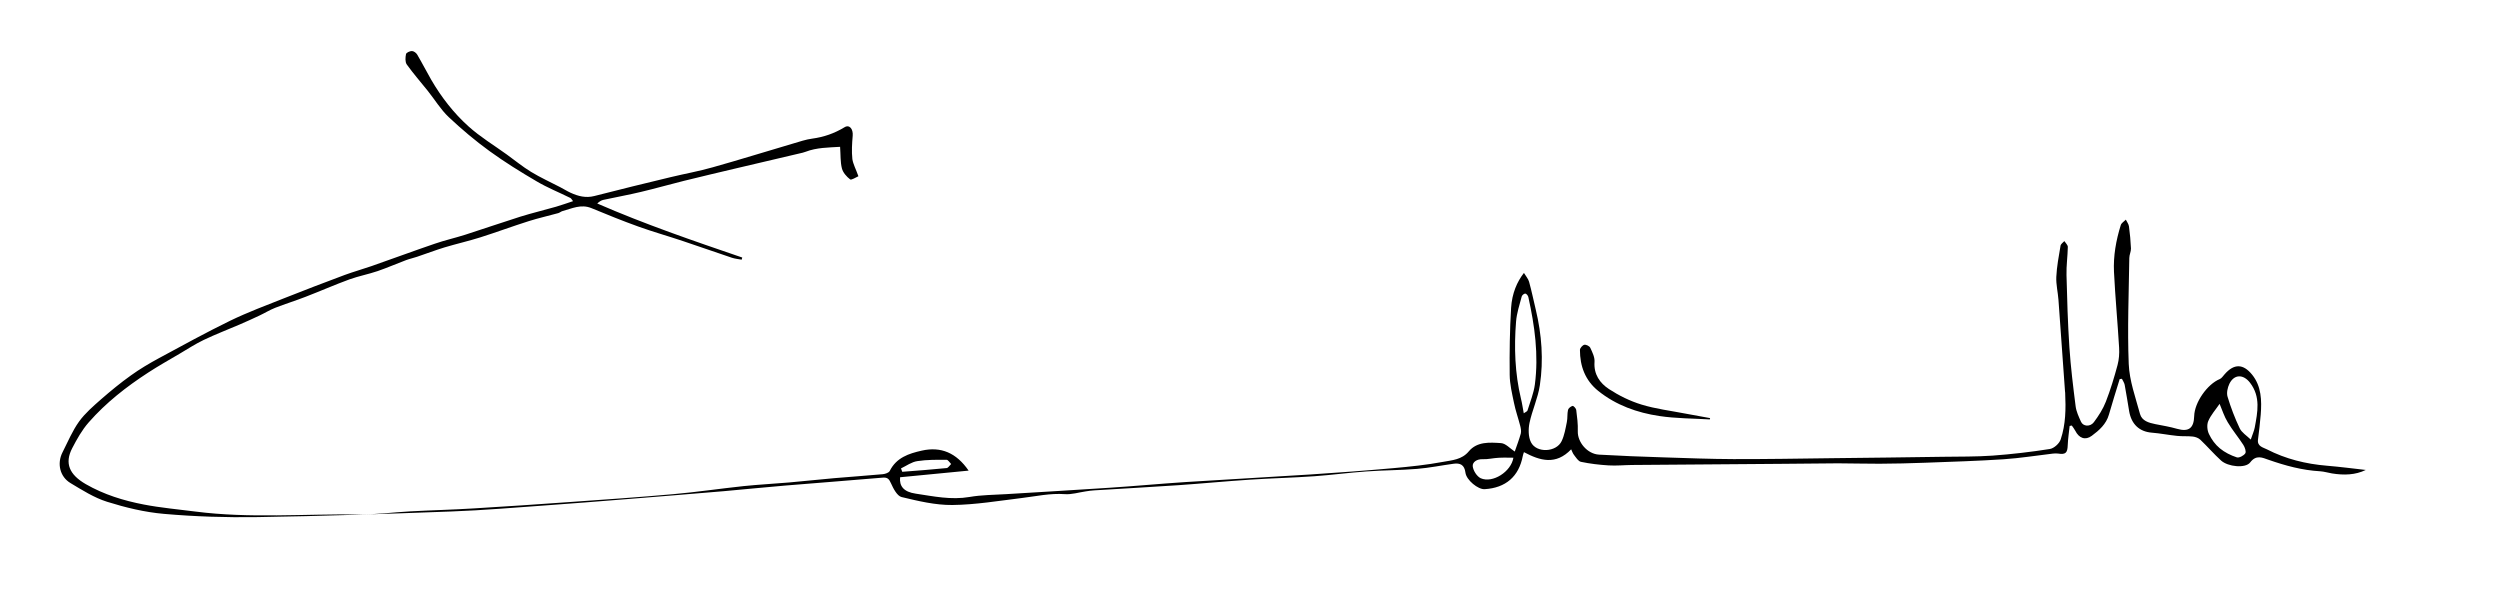 <?xml version="1.0" encoding="utf-8"?>
<!-- Generator: Adobe Illustrator 25.2.1, SVG Export Plug-In . SVG Version: 6.00 Build 0)  -->
<svg version="1.1" id="Layer_1" xmlns="http://www.w3.org/2000/svg" xmlns:xlink="http://www.w3.org/1999/xlink" x="0px" y="0px"
	 viewBox="0 0 301.72 74.16" style="enable-background:new 0 0 301.72 74.16;" xml:space="preserve">
<style type="text/css">
	.st0{fill:none;}
</style>
<g>
	<path d="M103.6,21.27c-0.31,0.13-0.85,0.5-1,0.38c-0.43-0.33-0.86-0.82-0.99-1.32c-0.2-0.78-0.15-1.63-0.22-2.61
		c-1.42,0.09-2.82,0.08-4.17,0.6c-0.11,0.04-0.23,0.08-0.35,0.11c-2.67,0.63-5.33,1.25-8,1.88c-2.12,0.5-4.23,1-6.34,1.52
		c-1.73,0.43-3.44,0.92-5.17,1.33c-1.5,0.36-3.02,0.63-4.53,0.96c-0.25,0.05-0.48,0.19-0.75,0.44c5.73,2.5,11.62,4.51,17.5,6.52
		c-0.02,0.09-0.05,0.17-0.07,0.26c-0.39-0.07-0.8-0.11-1.17-0.23c-1.98-0.66-3.95-1.36-5.93-2.02c-1.79-0.6-3.6-1.11-5.38-1.75
		c-1.9-0.68-3.78-1.45-5.65-2.22c-1.26-0.52-2.36,0.05-3.51,0.36c-0.17,0.05-0.32,0.19-0.49,0.24c-1.19,0.33-2.4,0.6-3.57,0.97
		c-1.96,0.62-3.89,1.34-5.85,1.96c-1.43,0.45-2.89,0.78-4.32,1.21c-1.11,0.34-2.2,0.76-3.31,1.13c-0.43,0.15-0.88,0.24-1.31,0.4
		c-1.15,0.43-2.29,0.93-3.45,1.33c-1.12,0.38-2.29,0.6-3.4,1c-1.78,0.65-3.52,1.42-5.29,2.1c-1.21,0.47-2.46,0.86-3.67,1.33
		c-0.66,0.26-1.27,0.64-1.91,0.94c-0.79,0.37-1.59,0.74-2.39,1.08c-1.44,0.62-2.91,1.18-4.33,1.86c-1,0.48-1.94,1.09-2.9,1.66
		c-1.27,0.75-2.56,1.47-3.8,2.28c-2.63,1.71-5.08,3.62-7.17,6c-0.84,0.96-1.42,2.02-1.99,3.11c-0.96,1.84-0.34,3.21,1.63,4.35
		c2.19,1.26,4.56,1.99,7,2.46c2.06,0.4,4.16,0.58,6.24,0.85c6.54,0.84,13.1,0.27,19.65,0.35c2.07,0.03,4.14-0.26,6.22-0.37
		c2.57-0.14,5.15-0.2,7.72-0.36c3.91-0.23,7.83-0.5,11.74-0.78c4.12-0.29,8.24-0.57,12.36-0.94c2.82-0.25,5.63-0.67,8.45-0.97
		c1.83-0.19,3.67-0.28,5.5-0.44c1.82-0.16,3.64-0.36,5.46-0.52c1.95-0.17,3.91-0.3,5.86-0.48c0.29-0.03,0.72-0.17,0.83-0.39
		c0.8-1.61,2.3-2.1,3.85-2.45c2.33-0.53,4.19,0.26,5.67,2.41c-2.81,0.27-5.54,0.54-8.27,0.8c-0.11,1.06,0.42,1.77,1.89,1.98
		c2.14,0.32,4.27,0.78,6.49,0.4c1.44-0.25,2.93-0.25,4.4-0.34c4.15-0.26,8.3-0.49,12.45-0.77c3.08-0.2,6.15-0.49,9.23-0.69
		c5.04-0.33,10.09-0.59,15.13-0.92c3.32-0.22,6.63-0.46,9.95-0.76c2.01-0.18,4.02-0.39,6-0.76c1.07-0.2,2.25-0.25,3.09-1.26
		c1.01-1.21,2.53-1.09,3.9-1c0.56,0.04,1.09,0.65,1.65,1.02c0.26-0.75,0.53-1.45,0.73-2.17c0.07-0.27,0.01-0.61-0.06-0.9
		c-0.24-0.94-0.57-1.86-0.76-2.8c-0.23-1.12-0.51-2.26-0.52-3.4c-0.03-2.69,0.01-5.38,0.17-8.07c0.11-1.76,0.72-3.16,1.55-4.22
		c0.24,0.4,0.52,0.71,0.62,1.07c0.31,1.11,0.54,2.25,0.81,3.37c0.72,3.01,0.95,6.07,0.49,9.12c-0.23,1.55-0.93,3.02-1.25,4.55
		c-0.15,0.74-0.15,1.68,0.18,2.33c0.67,1.33,3.06,1.21,3.7-0.14c0.34-0.71,0.47-1.53,0.63-2.31c0.1-0.48,0.03-0.99,0.14-1.46
		c0.05-0.2,0.33-0.42,0.55-0.48c0.1-0.03,0.41,0.29,0.44,0.48c0.11,0.85,0.22,1.72,0.19,2.58c-0.04,1.32,1.15,2.74,2.56,2.82
		c2.59,0.15,5.19,0.25,7.78,0.33c2.82,0.09,5.63,0.2,8.45,0.21c3.95,0.01,7.9-0.06,11.85-0.11c4.48-0.05,8.95-0.1,13.43-0.17
		c1.99-0.03,3.99,0,5.98-0.14c2.32-0.17,4.63-0.44,6.92-0.8c0.5-0.08,1.15-0.66,1.31-1.16c0.61-1.81,0.63-3.72,0.54-5.62
		c0-0.06-0.01-0.12-0.02-0.18c-0.26-3.68-0.52-7.36-0.79-11.04c-0.07-0.93-0.3-1.85-0.26-2.77c0.06-1.26,0.3-2.51,0.51-3.76
		c0.03-0.21,0.3-0.38,0.46-0.56c0.15,0.23,0.42,0.47,0.42,0.7c-0.02,1.13-0.19,2.27-0.16,3.4c0.07,2.91,0.16,5.83,0.35,8.73
		c0.16,2.37,0.45,4.73,0.75,7.09c0.08,0.65,0.38,1.28,0.65,1.88c0.25,0.57,1.1,0.65,1.55,0.06c0.57-0.76,1.11-1.6,1.45-2.48
		c0.56-1.44,1.01-2.93,1.41-4.42c0.18-0.67,0.23-1.4,0.19-2.09c-0.18-3.06-0.47-6.11-0.62-9.16c-0.09-1.92,0.25-3.81,0.82-5.64
		c0.08-0.26,0.4-0.44,0.61-0.66c0.13,0.27,0.34,0.53,0.38,0.82c0.12,0.88,0.2,1.77,0.24,2.66c0.01,0.38-0.2,0.76-0.2,1.15
		c-0.06,4.26-0.24,8.53-0.07,12.78c0.08,2.03,0.82,4.04,1.36,6.04c0.23,0.84,1.06,1.07,1.85,1.23c0.88,0.17,1.77,0.32,2.64,0.57
		c1.38,0.39,2.01-0.07,2.05-1.54c0.04-1.65,1.58-3.85,3.09-4.47c0.22-0.09,0.38-0.35,0.56-0.55c1.16-1.35,2.27-1.3,3.34,0.02
		c1.13,1.4,1.17,3.11,1.04,4.82c-0.08,1.01-0.2,2.01-0.33,3.02c-0.11,0.82,0.62,0.94,1.07,1.17c2.27,1.17,4.71,1.77,7.25,1.98
		c1.58,0.13,3.15,0.34,4.69,0.51c-1.26,0.62-2.65,0.65-4.08,0.42c-0.48-0.08-0.95-0.23-1.44-0.26c-2.15-0.12-4.2-0.68-6.23-1.39
		c-0.72-0.25-1.47-0.64-2.2,0.32c-0.57,0.75-2.69,0.53-3.52-0.23c-0.87-0.79-1.64-1.69-2.49-2.5c-0.23-0.22-0.59-0.35-0.91-0.39
		c-0.62-0.07-1.26-0.01-1.89-0.08c-1.03-0.1-2.04-0.31-3.07-0.39c-1.49-0.12-2.46-1.01-2.73-2.6c-0.18-1.06-0.34-2.12-0.54-3.18
		c-0.05-0.25-0.22-0.48-0.33-0.72c-0.09,0.01-0.18,0.02-0.27,0.03c-0.44,1.43-0.89,2.85-1.3,4.29c-0.33,1.16-1.18,1.9-2.07,2.56
		c-0.78,0.58-1.54,0.29-1.99-0.61c-0.11-0.22-0.28-0.42-0.42-0.63c-0.09,0.02-0.17,0.03-0.26,0.05c-0.08,0.77-0.2,1.54-0.23,2.31
		c-0.03,0.95-0.26,1.17-1.18,1.02c-0.21-0.03-0.43-0.01-0.64,0.01c-1.97,0.23-3.94,0.55-5.91,0.68c-3.17,0.21-6.34,0.3-9.51,0.42
		c-1.82,0.07-3.65,0.11-5.47,0.12c-1.68,0.01-3.35-0.05-5.03-0.05c-2.19,0.01-4.38,0.05-6.57,0.06c-6.09,0.05-12.18,0.09-18.27,0.14
		c-0.95,0.01-1.9,0.11-2.84,0.05c-1.12-0.07-2.24-0.2-3.33-0.43c-0.33-0.07-0.6-0.53-0.85-0.85c-0.15-0.19-0.22-0.44-0.33-0.66
		c-1.85,1.94-3.75,1.38-5.7,0.34c-0.06,0.2-0.12,0.33-0.14,0.47c-0.47,2.47-2.06,3.85-4.61,4c-0.77,0.05-2.2-1.09-2.31-2
		c-0.12-0.94-0.63-1.18-1.43-1.07c-1.47,0.2-2.92,0.5-4.4,0.62c-2.04,0.17-4.1,0.16-6.15,0.31c-2.1,0.15-4.18,0.43-6.28,0.58
		c-2.57,0.18-5.15,0.24-7.72,0.41c-2.9,0.19-5.79,0.47-8.68,0.67c-3.37,0.23-6.74,0.41-10.1,0.62c-0.37,0.02-0.73,0.07-1.09,0.13
		c-0.83,0.12-1.67,0.39-2.49,0.33c-1.78-0.13-3.49,0.26-5.23,0.47c-2.78,0.34-5.57,0.81-8.36,0.84c-2.04,0.02-4.12-0.48-6.12-0.96
		c-0.53-0.13-0.99-1.01-1.27-1.64c-0.24-0.54-0.42-0.76-1.04-0.7c-3.93,0.34-7.87,0.63-11.81,0.96c-2.44,0.2-4.87,0.46-7.31,0.67
		c-4,0.34-7.99,0.66-11.99,0.98c-3.14,0.25-6.28,0.51-9.43,0.73c-3.82,0.27-7.63,0.6-11.45,0.74c-7.81,0.29-15.62,0.56-23.43,0.68
		c-3.76,0.06-7.55-0.06-11.3-0.39c-2.31-0.2-4.63-0.76-6.86-1.46c-1.56-0.49-3-1.41-4.42-2.26c-1.28-0.77-1.64-2.36-0.96-3.7
		c0.64-1.26,1.19-2.59,2-3.72c0.73-1.01,1.72-1.86,2.66-2.69c1.16-1.01,2.35-1.99,3.6-2.88c1.07-0.77,2.22-1.45,3.38-2.08
		c2.85-1.54,5.69-3.1,8.6-4.52c2.13-1.03,4.35-1.86,6.55-2.73c2.42-0.96,4.85-1.89,7.29-2.8c1.06-0.39,2.15-0.69,3.21-1.06
		c2.55-0.89,5.08-1.83,7.63-2.7c1.21-0.42,2.47-0.7,3.69-1.09c2.22-0.71,4.43-1.48,6.65-2.18c1.42-0.44,2.88-0.79,4.31-1.2
		c0.66-0.19,1.31-0.43,2.05-0.67c-0.15-0.18-0.22-0.34-0.33-0.39c-1.35-0.67-2.76-1.23-4.06-2c-1.95-1.14-3.88-2.34-5.7-3.66
		c-1.72-1.25-3.37-2.64-4.92-4.1c-0.97-0.92-1.68-2.11-2.52-3.16c-0.85-1.06-1.75-2.09-2.54-3.19C48.88,7.47,48.92,6.92,49,6.53
		c0.04-0.18,0.46-0.37,0.71-0.37c0.21,0,0.51,0.21,0.63,0.41c0.59,1,1.12,2.04,1.7,3.05c1.22,2.1,2.71,4.02,4.5,5.63
		c1.42,1.28,3.08,2.28,4.63,3.4c0.97,0.7,1.9,1.47,2.92,2.09c1.13,0.69,2.35,1.24,3.52,1.85c0.43,0.22,0.83,0.48,1.27,0.68
		c0.9,0.41,1.82,0.65,2.84,0.39c3.07-0.79,6.14-1.54,9.22-2.28c1.69-0.41,3.41-0.71,5.08-1.19c3.25-0.91,6.47-1.92,9.71-2.87
		c0.76-0.22,1.52-0.49,2.3-0.59c1.4-0.19,2.67-0.63,3.89-1.37c0.6-0.37,1.06,0.21,0.99,1.02c-0.08,0.94-0.14,1.89-0.04,2.82
		C102.96,19.81,103.3,20.42,103.6,21.27z M183.9,49.88c0.24-0.17,0.42-0.23,0.45-0.34c0.32-1.04,0.75-2.08,0.89-3.14
		c0.47-3.57-0.02-7.08-0.79-10.56c-0.04-0.17-0.24-0.41-0.37-0.41c-0.15,0-0.39,0.2-0.43,0.36c-0.26,1-0.6,2-0.68,3.02
		c-0.25,3.12-0.14,6.24,0.59,9.3C183.7,48.65,183.77,49.21,183.9,49.88z M271.64,53.05c0.22-0.65,0.4-1.04,0.48-1.45
		c0.34-1.85,0.74-3.71-0.57-5.41c-0.8-1.04-1.91-1.05-2.49,0.13c-0.22,0.46-0.36,1.1-0.22,1.56c0.39,1.3,0.88,2.58,1.46,3.8
		C270.54,52.2,271.12,52.55,271.64,53.05z M267.88,48.74c-0.5,0.73-1.06,1.35-1.37,2.08c-0.19,0.44-0.13,1.12,0.09,1.57
		c0.3,0.64,0.76,1.27,1.31,1.72c0.59,0.49,1.32,0.85,2.05,1.09c0.27,0.09,0.84-0.21,1.02-0.49c0.13-0.21-0.05-0.73-0.24-1.02
		c-0.6-0.93-1.32-1.78-1.88-2.73C268.44,50.28,268.2,49.49,267.88,48.74z M182.65,55.24c-0.61,0-1.21-0.03-1.81,0.01
		c-0.64,0.03-1.28,0.2-1.91,0.17c-0.68-0.03-1.23,0.35-1.19,0.84c0.05,0.53,0.5,1.24,0.97,1.46
		C180.14,58.35,182.38,56.93,182.65,55.24z M108.74,56.53c0.05,0.14,0.1,0.28,0.15,0.41c1.79-0.14,3.58-0.27,5.36-0.45
		c0.19-0.02,0.36-0.32,0.54-0.49c-0.18-0.18-0.37-0.51-0.55-0.51c-1.18,0-2.37-0.02-3.52,0.16
		C110.02,55.75,109.39,56.22,108.74,56.53z"/>
	<path d="M206.36,50.62c-2.03-0.12-4.09-0.11-6.09-0.41c-2.68-0.4-5.22-1.3-7.38-3.03c-1.58-1.27-2.21-2.99-2.21-4.95
		c0-0.22,0.31-0.57,0.53-0.62c0.22-0.04,0.63,0.16,0.72,0.37c0.25,0.53,0.55,1.14,0.51,1.69c-0.11,1.51,0.65,2.57,1.75,3.29
		c1.21,0.79,2.55,1.45,3.93,1.87c1.7,0.52,3.5,0.74,5.26,1.08c1,0.19,2,0.37,3.01,0.55C206.37,50.5,206.37,50.56,206.36,50.62z"/>
</g>
<rect x="-170.6" y="-100.2" class="st0" width="774.72" height="594.72"/>
</svg>
